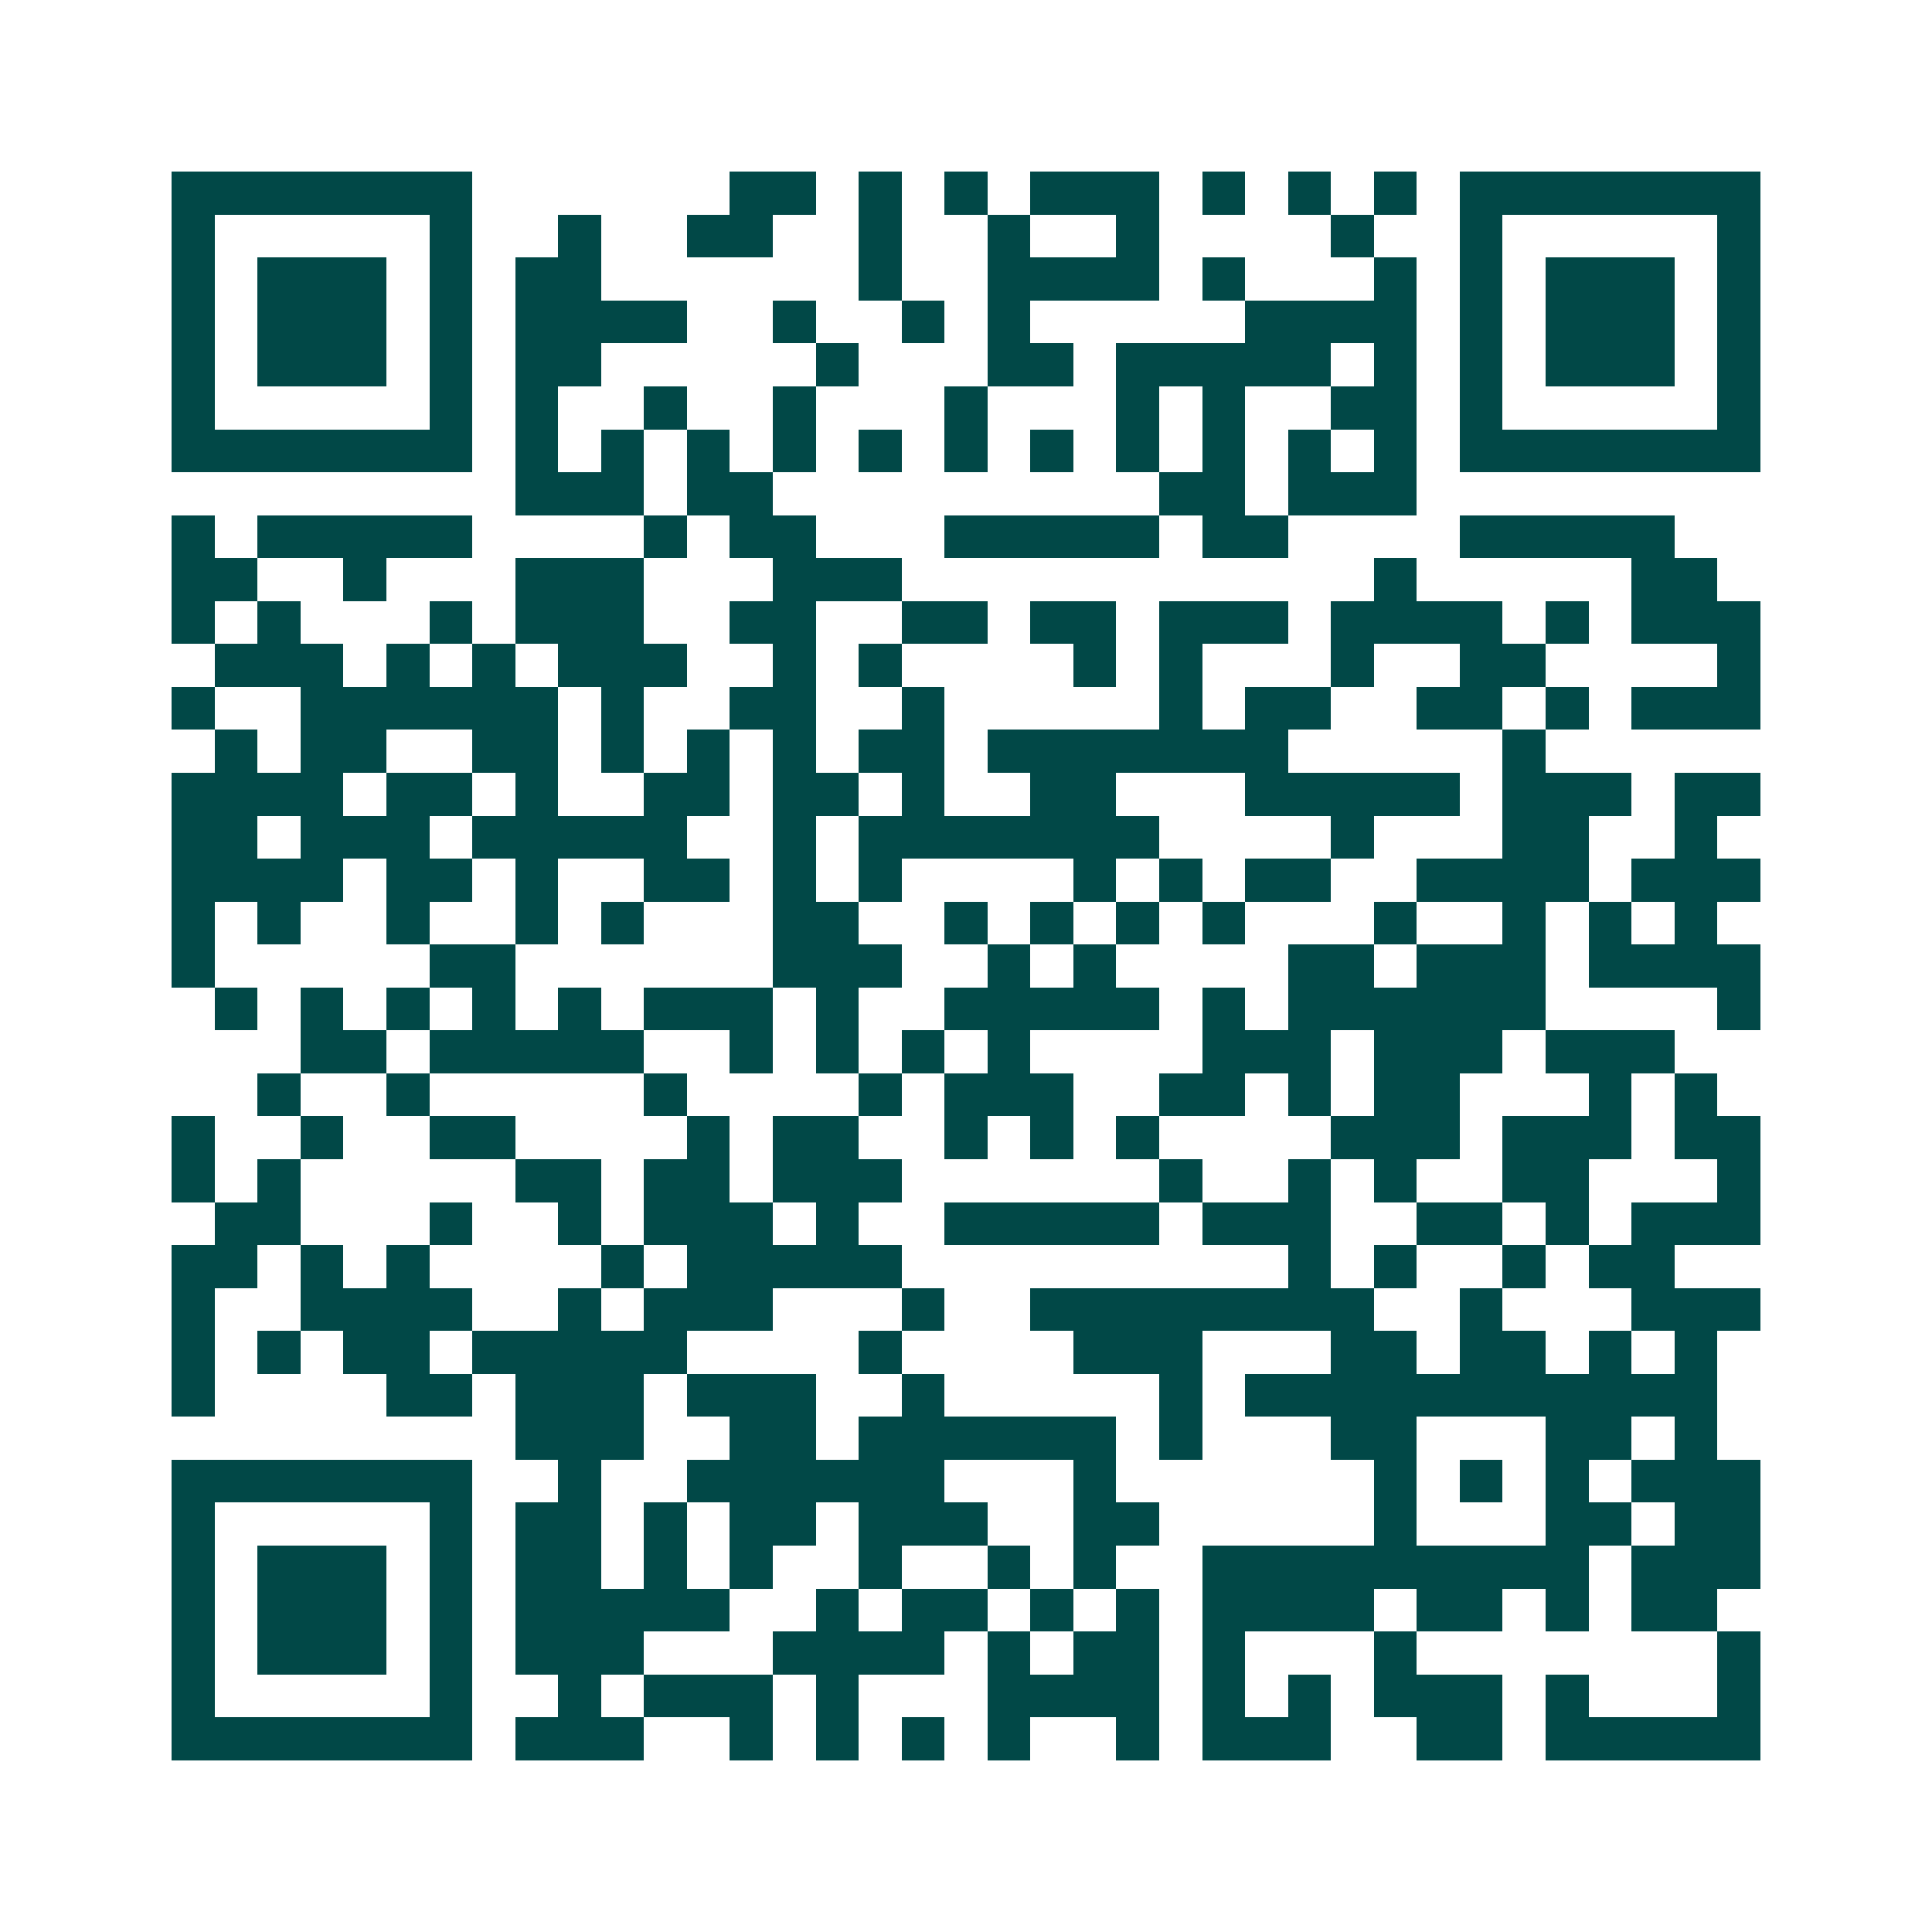 <svg xmlns="http://www.w3.org/2000/svg" width="200" height="200" viewBox="0 0 45 45" shape-rendering="crispEdges"><path fill="#ffffff" d="M0 0h45v45H0z"/><path stroke="#014847" d="M4 4.5h7m6 0h2m1 0h1m1 0h1m1 0h3m1 0h1m1 0h1m1 0h1m1 0h7M4 5.5h1m5 0h1m2 0h1m2 0h2m2 0h1m2 0h1m2 0h1m4 0h1m2 0h1m5 0h1M4 6.5h1m1 0h3m1 0h1m1 0h2m6 0h1m2 0h4m1 0h1m3 0h1m1 0h1m1 0h3m1 0h1M4 7.5h1m1 0h3m1 0h1m1 0h4m2 0h1m2 0h1m1 0h1m5 0h4m1 0h1m1 0h3m1 0h1M4 8.5h1m1 0h3m1 0h1m1 0h2m5 0h1m3 0h2m1 0h5m1 0h1m1 0h1m1 0h3m1 0h1M4 9.5h1m5 0h1m1 0h1m2 0h1m2 0h1m3 0h1m3 0h1m1 0h1m2 0h2m1 0h1m5 0h1M4 10.5h7m1 0h1m1 0h1m1 0h1m1 0h1m1 0h1m1 0h1m1 0h1m1 0h1m1 0h1m1 0h1m1 0h1m1 0h7M12 11.5h3m1 0h2m9 0h2m1 0h3M4 12.5h1m1 0h5m4 0h1m1 0h2m3 0h5m1 0h2m4 0h5M4 13.5h2m2 0h1m3 0h3m3 0h3m11 0h1m5 0h2M4 14.5h1m1 0h1m3 0h1m1 0h3m2 0h2m2 0h2m1 0h2m1 0h3m1 0h4m1 0h1m1 0h3M5 15.5h3m1 0h1m1 0h1m1 0h3m2 0h1m1 0h1m4 0h1m1 0h1m3 0h1m2 0h2m4 0h1M4 16.5h1m2 0h6m1 0h1m2 0h2m2 0h1m5 0h1m1 0h2m2 0h2m1 0h1m1 0h3M5 17.5h1m1 0h2m2 0h2m1 0h1m1 0h1m1 0h1m1 0h2m1 0h7m5 0h1M4 18.5h4m1 0h2m1 0h1m2 0h2m1 0h2m1 0h1m2 0h2m3 0h5m1 0h3m1 0h2M4 19.5h2m1 0h3m1 0h5m2 0h1m1 0h7m4 0h1m3 0h2m2 0h1M4 20.5h4m1 0h2m1 0h1m2 0h2m1 0h1m1 0h1m4 0h1m1 0h1m1 0h2m2 0h4m1 0h3M4 21.5h1m1 0h1m2 0h1m2 0h1m1 0h1m3 0h2m2 0h1m1 0h1m1 0h1m1 0h1m3 0h1m2 0h1m1 0h1m1 0h1M4 22.5h1m5 0h2m6 0h3m2 0h1m1 0h1m4 0h2m1 0h3m1 0h4M5 23.5h1m1 0h1m1 0h1m1 0h1m1 0h1m1 0h3m1 0h1m2 0h5m1 0h1m1 0h6m4 0h1M7 24.5h2m1 0h5m2 0h1m1 0h1m1 0h1m1 0h1m4 0h3m1 0h3m1 0h3M6 25.5h1m2 0h1m5 0h1m4 0h1m1 0h3m2 0h2m1 0h1m1 0h2m3 0h1m1 0h1M4 26.5h1m2 0h1m2 0h2m4 0h1m1 0h2m2 0h1m1 0h1m1 0h1m4 0h3m1 0h3m1 0h2M4 27.5h1m1 0h1m5 0h2m1 0h2m1 0h3m6 0h1m2 0h1m1 0h1m2 0h2m3 0h1M5 28.5h2m3 0h1m2 0h1m1 0h3m1 0h1m2 0h5m1 0h3m2 0h2m1 0h1m1 0h3M4 29.5h2m1 0h1m1 0h1m4 0h1m1 0h5m9 0h1m1 0h1m2 0h1m1 0h2M4 30.5h1m2 0h4m2 0h1m1 0h3m3 0h1m2 0h8m2 0h1m3 0h3M4 31.5h1m1 0h1m1 0h2m1 0h5m4 0h1m4 0h3m3 0h2m1 0h2m1 0h1m1 0h1M4 32.5h1m4 0h2m1 0h3m1 0h3m2 0h1m5 0h1m1 0h11M12 33.5h3m2 0h2m1 0h6m1 0h1m3 0h2m3 0h2m1 0h1M4 34.5h7m2 0h1m2 0h6m3 0h1m6 0h1m1 0h1m1 0h1m1 0h3M4 35.5h1m5 0h1m1 0h2m1 0h1m1 0h2m1 0h3m2 0h2m5 0h1m3 0h2m1 0h2M4 36.5h1m1 0h3m1 0h1m1 0h2m1 0h1m1 0h1m2 0h1m2 0h1m1 0h1m2 0h9m1 0h3M4 37.5h1m1 0h3m1 0h1m1 0h5m2 0h1m1 0h2m1 0h1m1 0h1m1 0h4m1 0h2m1 0h1m1 0h2M4 38.5h1m1 0h3m1 0h1m1 0h3m3 0h4m1 0h1m1 0h2m1 0h1m3 0h1m7 0h1M4 39.5h1m5 0h1m2 0h1m1 0h3m1 0h1m3 0h4m1 0h1m1 0h1m1 0h3m1 0h1m3 0h1M4 40.5h7m1 0h3m2 0h1m1 0h1m1 0h1m1 0h1m2 0h1m1 0h3m2 0h2m1 0h5"/></svg>
